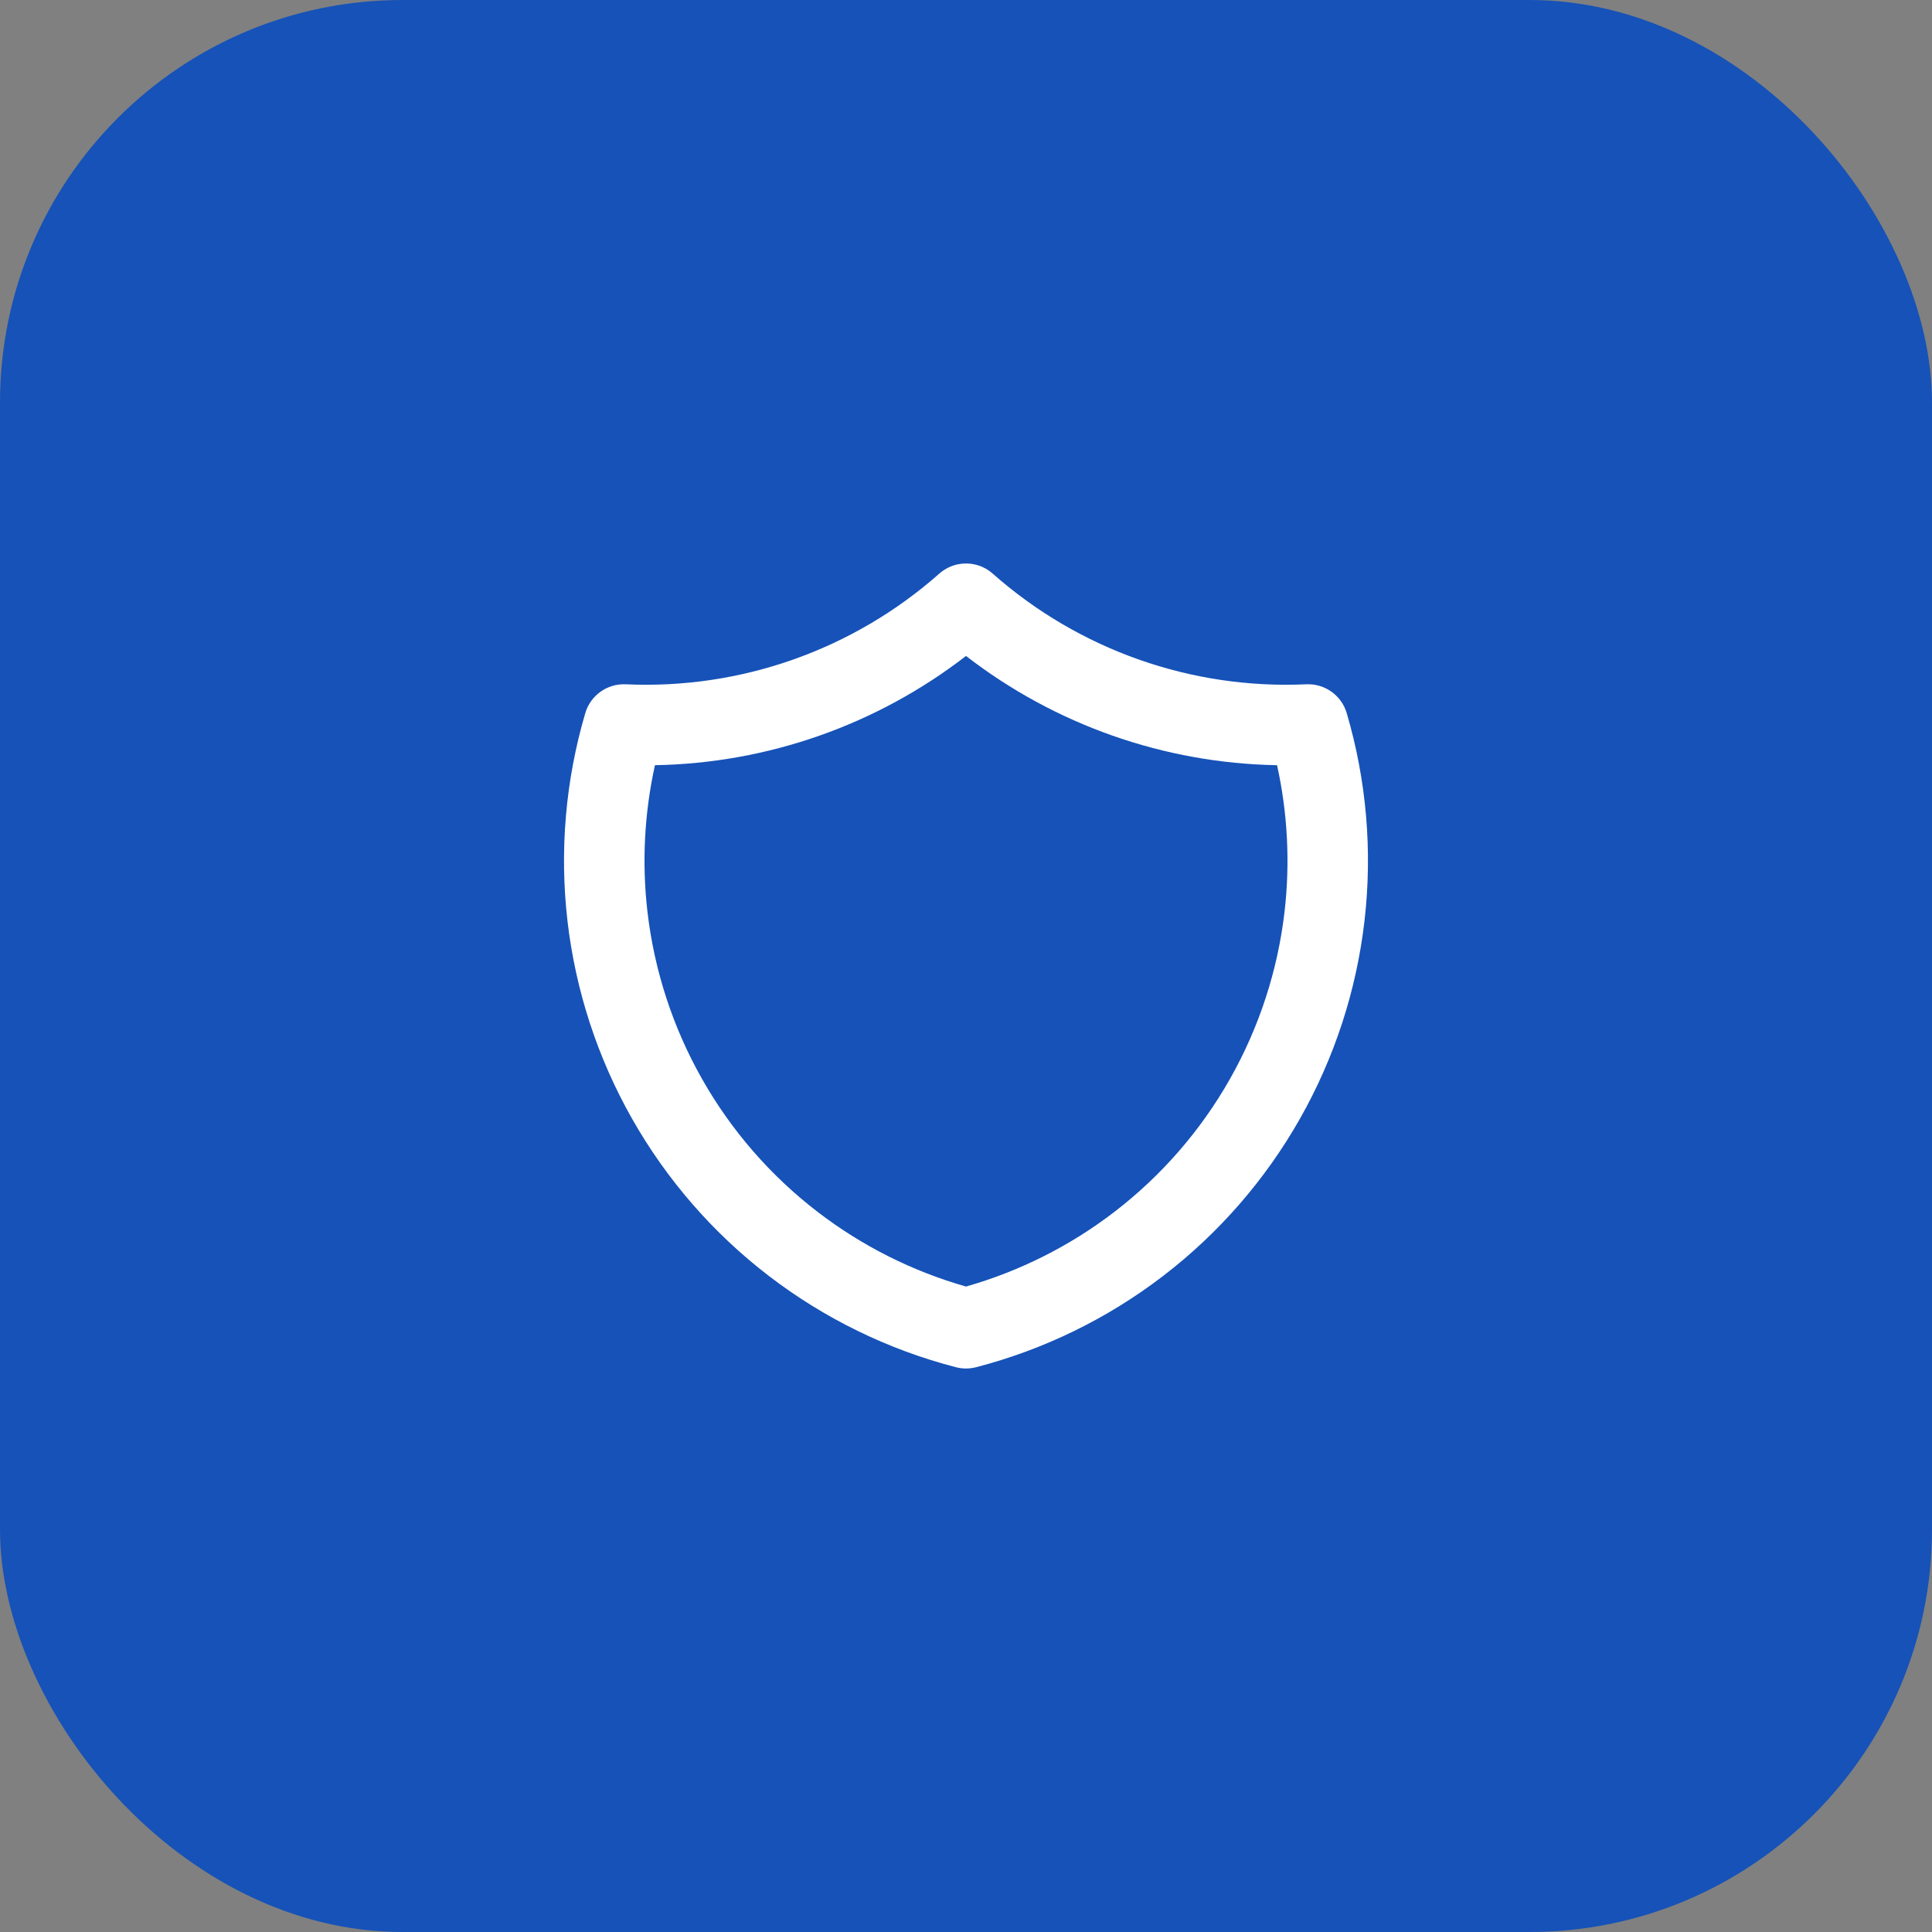 <svg width="48" height="48" viewBox="0 0 48 48" fill="none" xmlns="http://www.w3.org/2000/svg">
<rect x="0" y="0" width="48" height="48" fill="#808080" stroke="none"/>
<rect x="48" y="48" width="48" height="48" rx="10" transform="rotate(180 48 48)" fill="#1652B8"/>
<path fill-rule="evenodd" clip-rule="evenodd" d="M23.328 14.259C23.402 14.192 23.484 14.138 23.57 14.097C23.706 14.032 23.853 14 24 14C24.147 14 24.294 14.032 24.43 14.097C24.516 14.138 24.598 14.192 24.672 14.259C26.812 16.148 29.603 17.132 32.454 17.001C32.914 16.98 33.33 17.276 33.459 17.718C33.951 19.39 34.101 21.143 33.901 22.874C33.702 24.605 33.156 26.278 32.297 27.794C31.438 29.309 30.284 30.637 28.901 31.698C27.519 32.758 25.938 33.531 24.251 33.968C24.086 34.011 23.914 34.011 23.749 33.968C22.062 33.531 20.481 32.758 19.099 31.698C17.716 30.637 16.562 29.309 15.703 27.794C14.844 26.278 14.298 24.605 14.098 22.874C13.899 21.143 14.049 19.39 14.541 17.718C14.671 17.276 15.085 16.98 15.546 17.001C18.397 17.132 21.188 16.148 23.328 14.259ZM24 16.297C26.216 18.01 28.927 18.963 31.728 19.011C31.991 20.201 32.055 21.43 31.915 22.645C31.746 24.109 31.284 25.525 30.557 26.808C29.831 28.09 28.853 29.214 27.684 30.111C26.583 30.956 25.333 31.584 24 31.964C22.667 31.584 21.417 30.956 20.316 30.111C19.147 29.214 18.169 28.09 17.443 26.808C16.716 25.525 16.254 24.109 16.085 22.645C15.945 21.43 16.009 20.201 16.272 19.011C19.073 18.963 21.784 18.01 24 16.297Z" fill="white"/>
</svg>
